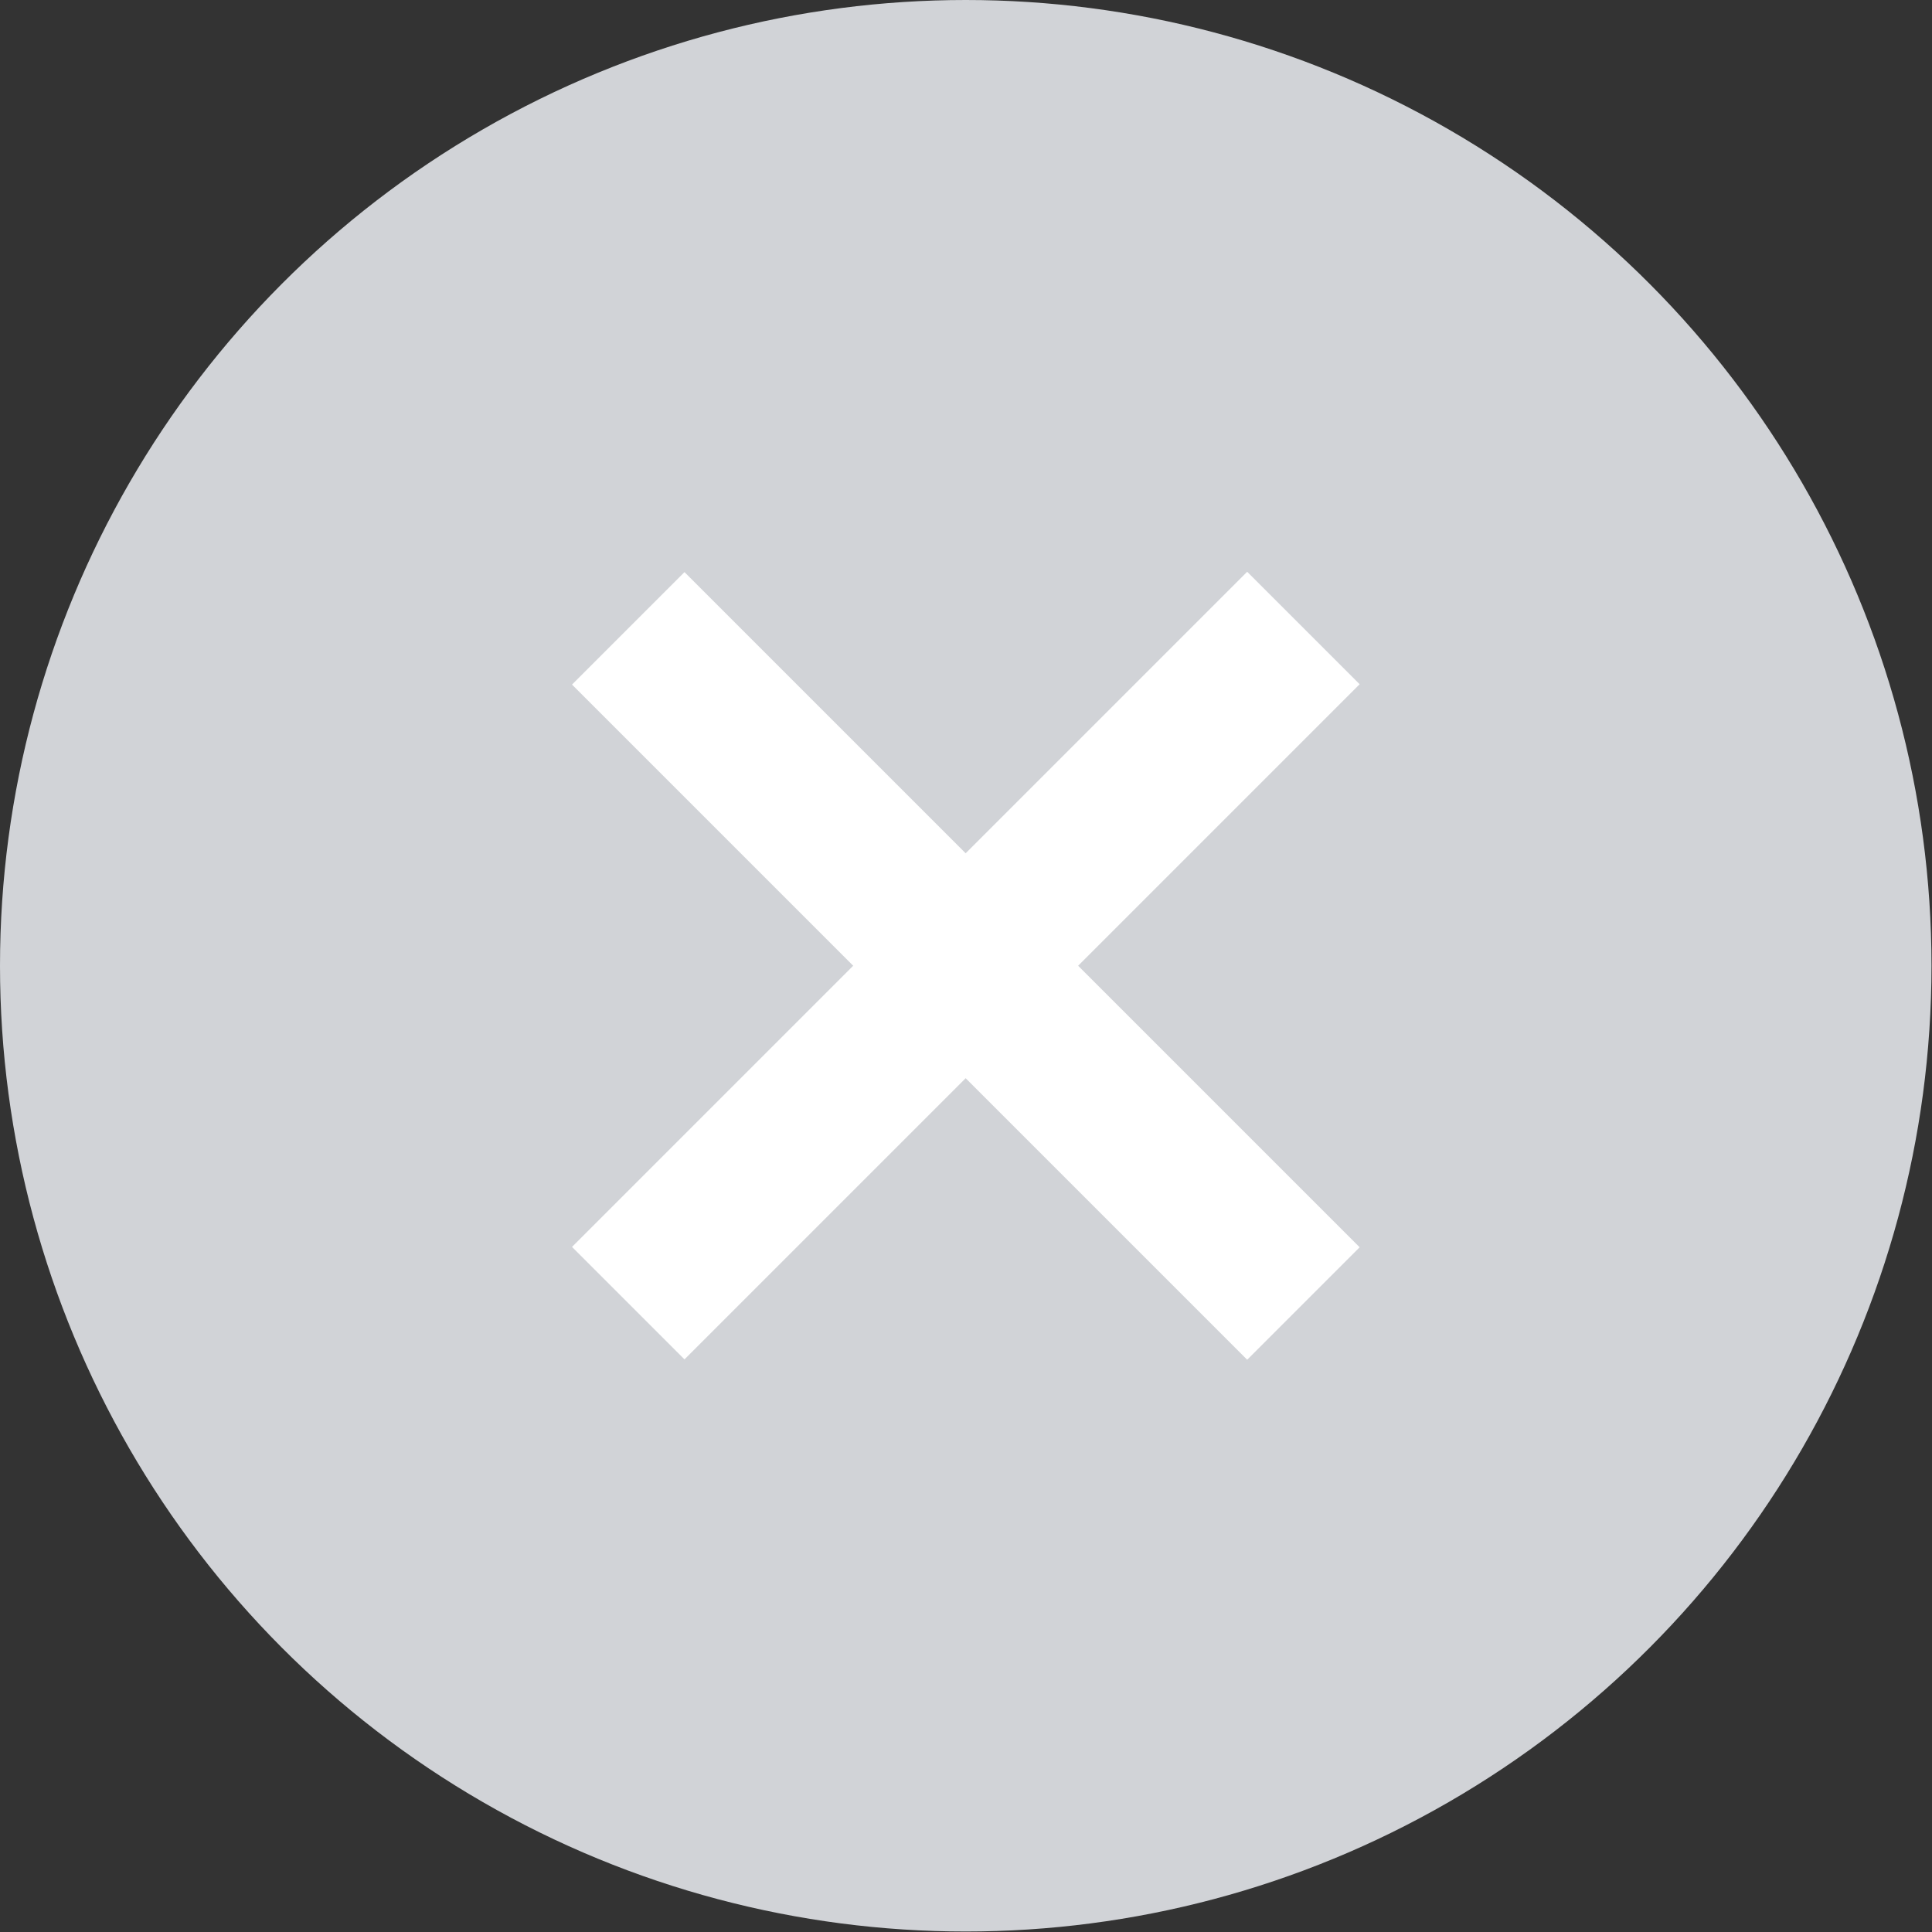<svg xmlns="http://www.w3.org/2000/svg" viewBox="0 0 38.87 38.87">
  <rect x="0" y="0" width="38.87" height="38.87" fill="#333333" stroke="none"/>
  <g id="Layer_2" data-name="Layer 2">
    <g id="Layer_1-2" data-name="Layer 1">
      <g>
        <circle id="Ellipse_766" data-name="Ellipse 766" cx="19.43" cy="19.43" r="19.43" style="fill: #d1d3d7"/>
        <g id="Group_102" data-name="Group 102">
          <rect id="Rectangle_110" data-name="Rectangle 110" x="9.83" y="17.83" width="19.21" height="3.2" transform="translate(-8.05 19.43) rotate(-45)" style="fill: #fff"/>
          <rect id="Rectangle_111" data-name="Rectangle 111" x="17.83" y="9.83" width="3.2" height="19.21" transform="translate(-8.05 19.43) rotate(-45)" style="fill: #fff"/>
        </g>
      </g>
    </g>
  </g>
</svg>
